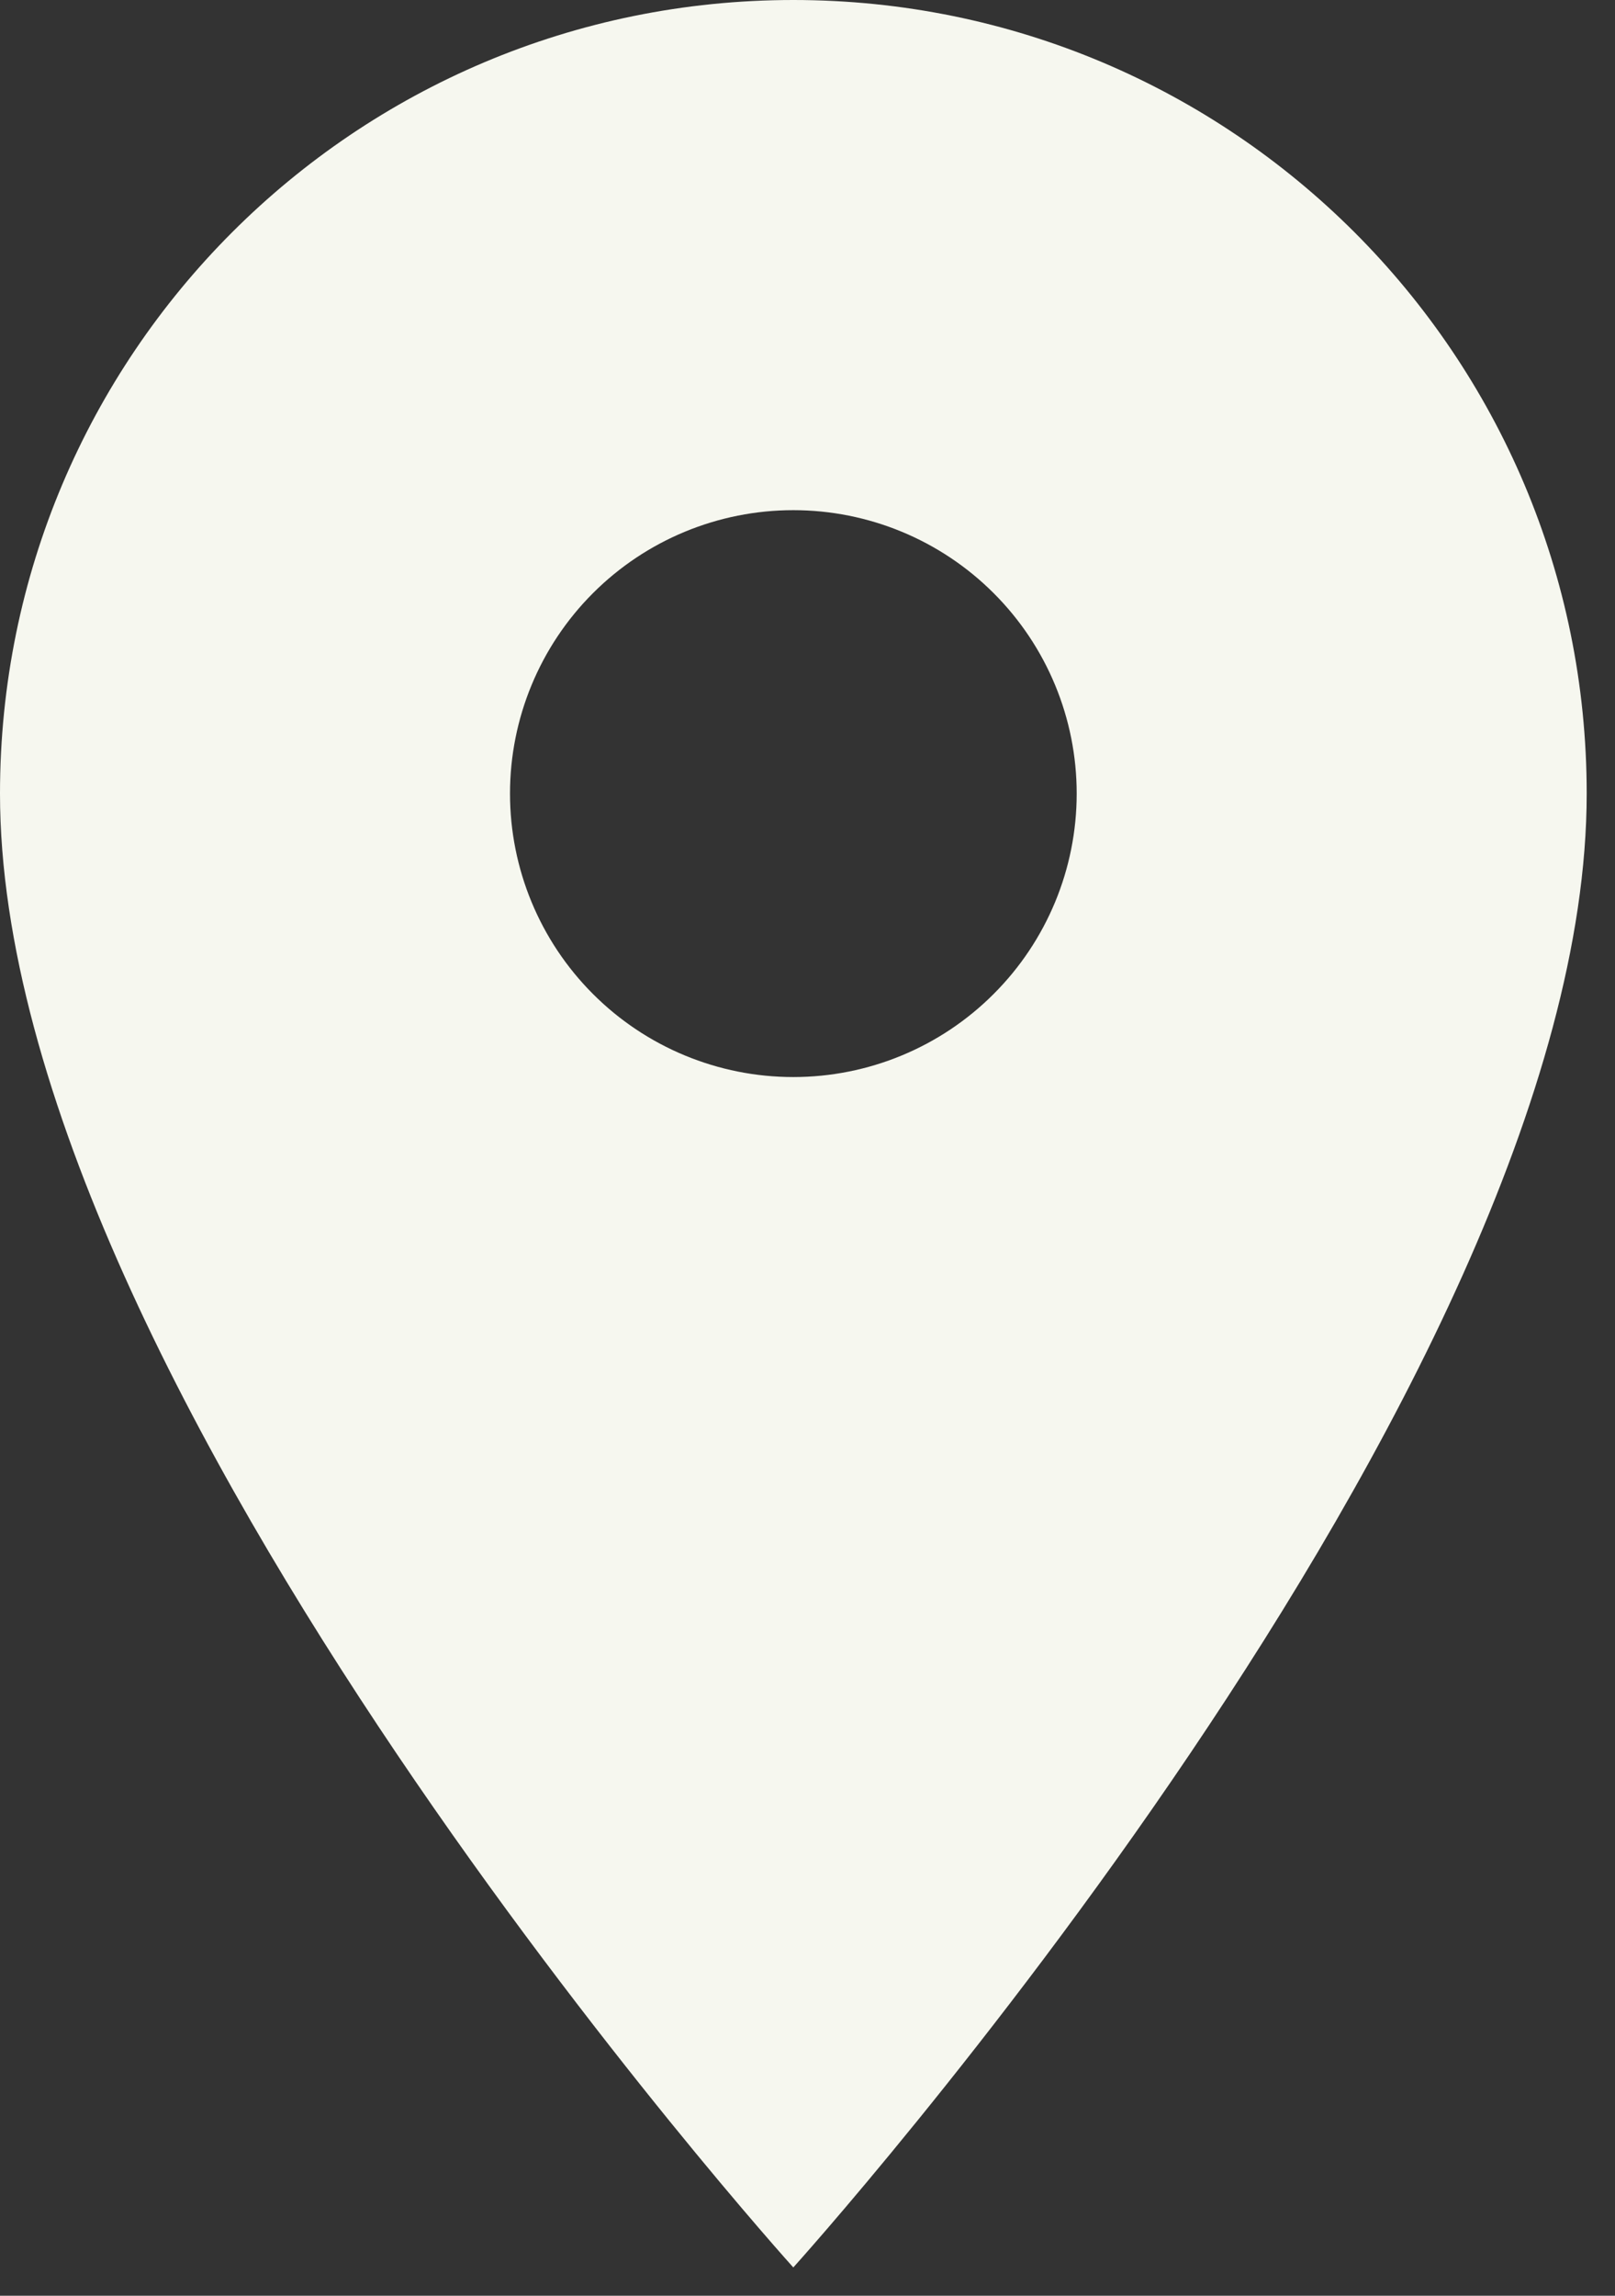 <?xml version="1.0" encoding="UTF-8"?> <svg xmlns="http://www.w3.org/2000/svg" width="19" height="27" viewBox="0 0 19 27" fill="none"><rect x="0" y="0" width="19" height="27" fill="#333333" stroke="none"/> <path d="M9.333 0C4.173 0 0 4.173 0 9.333C0 16.333 9.333 26.667 9.333 26.667C9.333 26.667 18.667 16.333 18.667 9.333C18.667 4.173 14.493 0 9.333 0ZM9.333 12.667C8.449 12.667 7.601 12.316 6.976 11.69C6.351 11.065 6 10.217 6 9.333C6 8.449 6.351 7.601 6.976 6.976C7.601 6.351 8.449 6 9.333 6C10.217 6 11.065 6.351 11.69 6.976C12.316 7.601 12.667 8.449 12.667 9.333C12.667 10.217 12.316 11.065 11.69 11.69C11.065 12.316 10.217 12.667 9.333 12.667Z" fill="#F6F7EF"></path> </svg> 